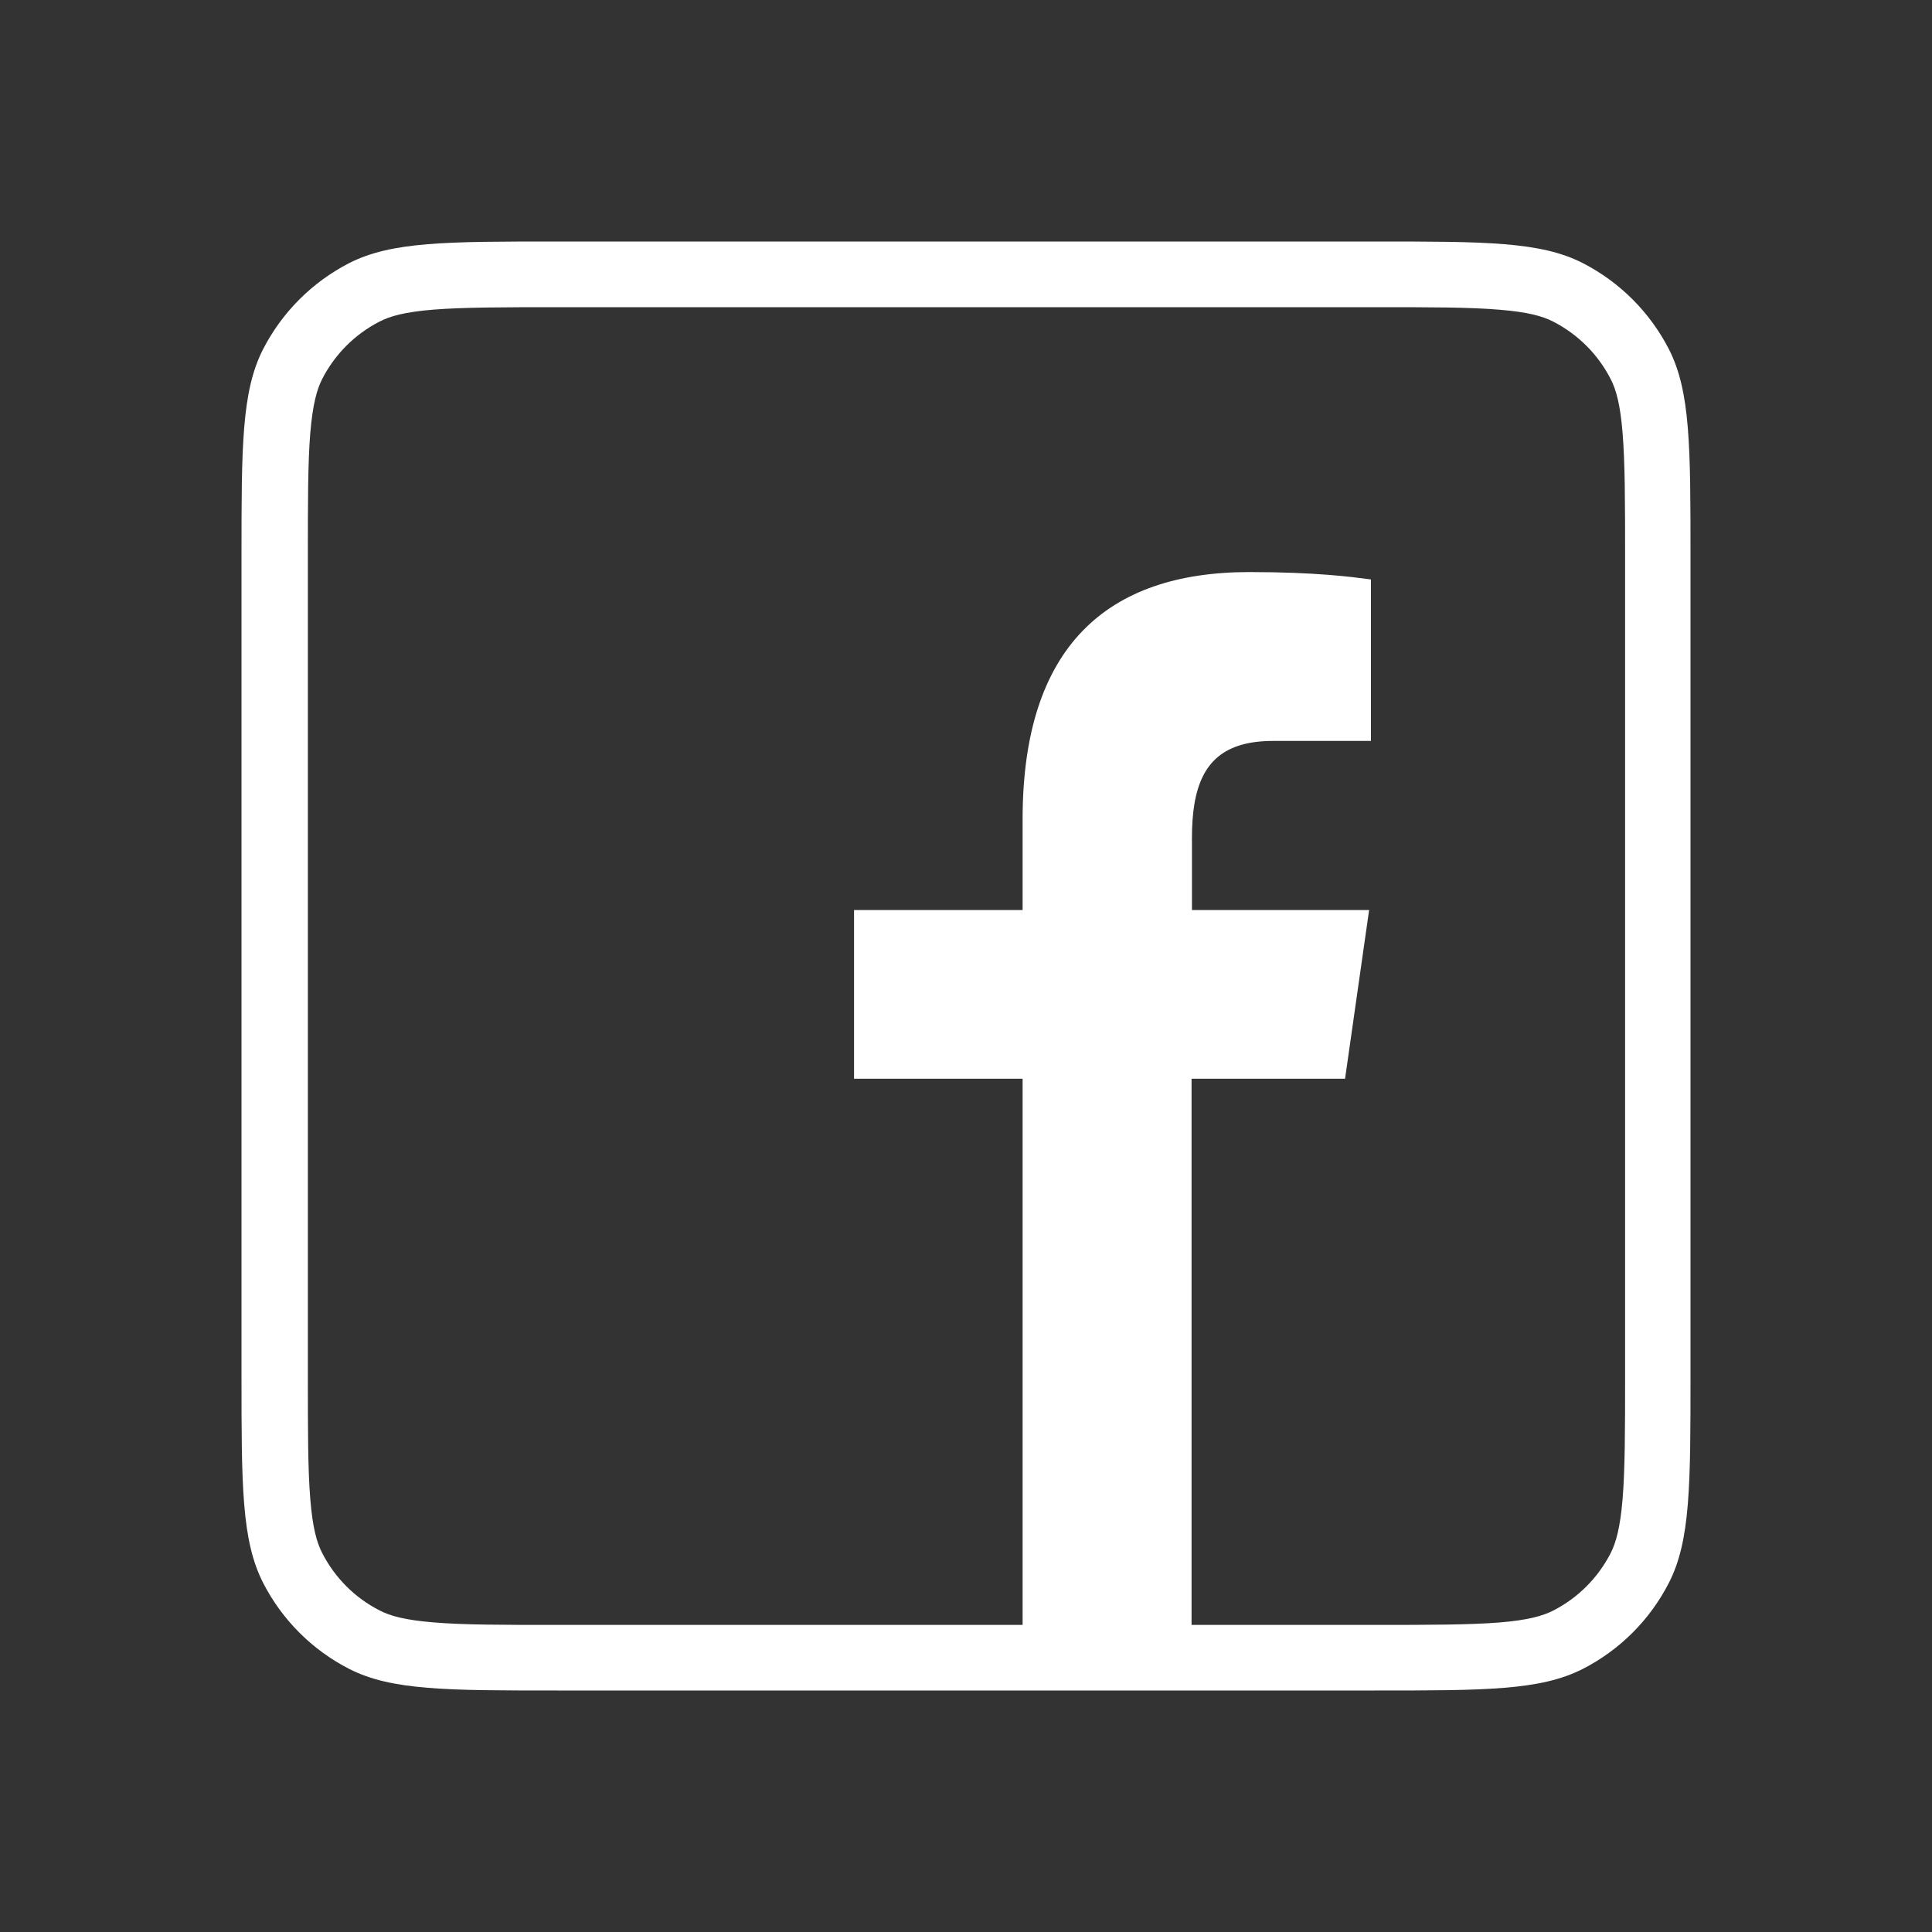 <?xml version="1.0" encoding="utf-8"?>
<svg xmlns="http://www.w3.org/2000/svg" fill="none" height="100%" overflow="visible" preserveAspectRatio="none" style="display: block;" viewBox="0 0 20 20" width="100%">
<rect x="0" y="0" width="20" height="20" fill="#333333" stroke="none"/>
<g id="shopping_cart_24dp_1F1F1F_FILL0_wght400_GRAD0_opsz24 (1) 2">
<path clip-rule="evenodd" d="M2.5 5.772C2.5 4.626 2.5 4.053 2.723 3.616C2.92 3.232 3.232 2.92 3.616 2.723C4.054 2.5 4.626 2.5 5.772 2.5H14.228C15.374 2.5 15.947 2.5 16.384 2.723C16.768 2.92 17.08 3.232 17.277 3.616C17.5 4.054 17.5 4.626 17.5 5.772V14.228C17.5 15.374 17.5 15.947 17.277 16.384C17.081 16.768 16.768 17.081 16.384 17.277C15.946 17.5 15.374 17.5 14.228 17.5H5.772C4.626 17.5 4.053 17.5 3.616 17.277C3.232 17.081 2.919 16.768 2.723 16.384C2.5 15.946 2.5 15.374 2.5 14.228V5.772ZM5.774 3.18H14.23C14.815 3.18 15.213 3.18 15.52 3.206C15.818 3.23 15.972 3.274 16.078 3.329C16.334 3.46 16.543 3.668 16.674 3.925C16.729 4.031 16.773 4.184 16.797 4.483C16.822 4.79 16.823 5.186 16.823 5.772V14.229C16.823 14.814 16.822 15.211 16.797 15.518C16.772 15.817 16.728 15.97 16.674 16.077C16.543 16.333 16.335 16.542 16.078 16.673C15.972 16.727 15.818 16.772 15.52 16.796C15.213 16.82 14.817 16.821 14.23 16.821H12.335V11.167H13.924L14.173 9.421H12.339V8.671C12.339 8.543 12.347 8.428 12.364 8.325C12.437 7.886 12.677 7.67 13.182 7.67H14.192V5.999L14.181 5.997C13.999 5.973 13.626 5.922 12.933 5.922C11.453 5.922 10.586 6.7 10.586 8.48V9.421H8.841V11.167H10.586V16.821H5.778C5.194 16.821 4.796 16.821 4.489 16.795C4.191 16.771 4.037 16.727 3.931 16.672C3.674 16.541 3.466 16.333 3.335 16.076C3.28 15.97 3.236 15.817 3.212 15.517C3.187 15.21 3.187 14.815 3.187 14.228V5.772C3.187 5.187 3.187 4.789 3.212 4.483C3.237 4.184 3.281 4.03 3.335 3.924C3.466 3.668 3.674 3.459 3.931 3.328C4.037 3.273 4.191 3.229 4.49 3.205C4.797 3.181 5.193 3.18 5.779 3.18H5.774Z" fill="white" fill-rule="evenodd" id="Vector"/>
</g>
</svg>